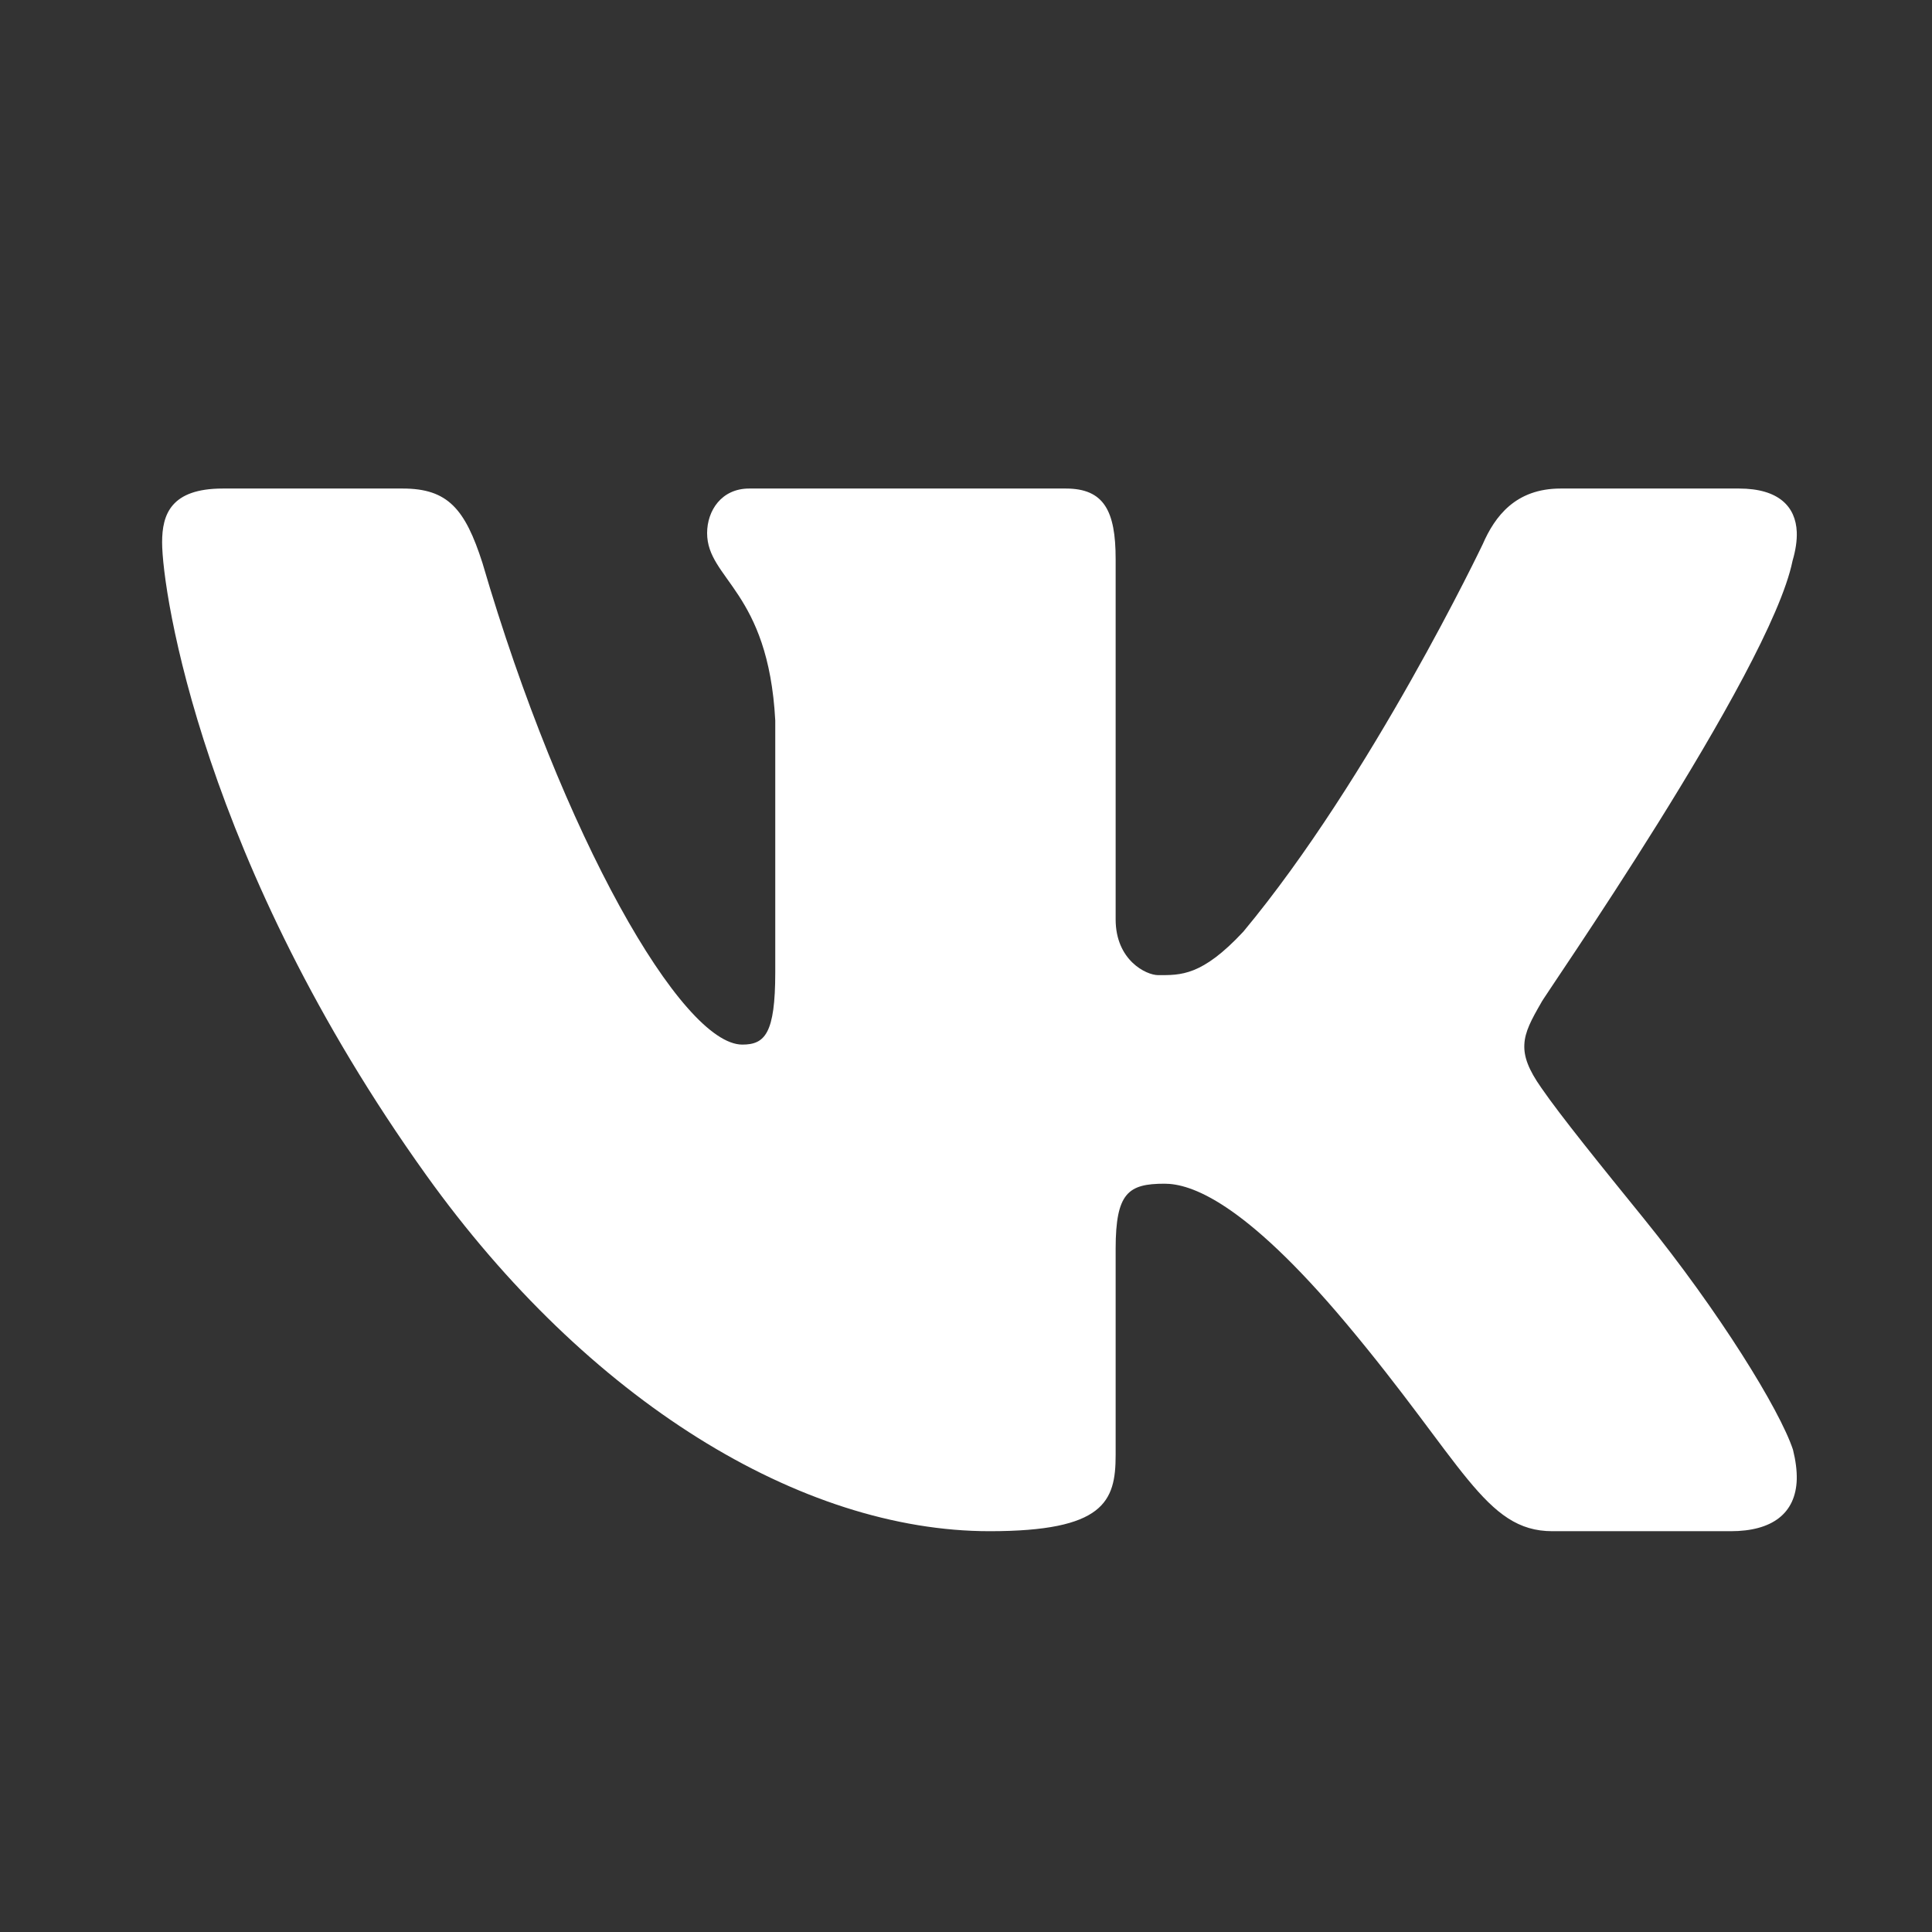 <?xml version="1.0" encoding="UTF-8"?> <svg xmlns="http://www.w3.org/2000/svg" width="22" height="22" viewBox="0 0 22 22" fill="none"><rect x="0" y="0" width="22" height="22" fill="#333333" stroke="none"/> <g clip-path="url(#clip0_136_2)"> <g clip-path="url(#clip1_136_2)"> <path d="M0.577 -4.045C-1.978 -4.045 -4.077 -1.903 -4.077 0.705V3.213C-4.079 3.385 -4.048 3.555 -3.986 3.714C-3.923 3.874 -3.83 4.019 -3.712 4.141C-3.594 4.263 -3.453 4.36 -3.298 4.426C-3.143 4.493 -2.976 4.527 -2.808 4.527C-2.64 4.527 -2.473 4.493 -2.318 4.426C-2.163 4.36 -2.022 4.263 -1.904 4.141C-1.786 4.019 -1.693 3.874 -1.63 3.714C-1.567 3.555 -1.536 3.385 -1.539 3.213V0.705C-1.539 -0.503 -0.606 -1.454 0.577 -1.454H21.731C22.914 -1.454 23.846 -0.503 23.846 0.705V14.643C23.844 14.814 23.875 14.985 23.938 15.144C24 15.303 24.093 15.448 24.211 15.57C24.329 15.693 24.47 15.79 24.625 15.856C24.781 15.922 24.947 15.956 25.115 15.956C25.284 15.956 25.45 15.922 25.605 15.856C25.76 15.79 25.901 15.693 26.019 15.57C26.137 15.448 26.23 15.303 26.293 15.144C26.356 14.985 26.387 14.814 26.384 14.643V0.705C26.384 -1.903 24.286 -4.045 21.731 -4.045H0.577ZM2.537 5.563C1.945 5.563 1.846 5.859 1.846 6.175C1.846 6.746 2.312 9.831 4.852 13.379C6.694 15.952 9.121 17.436 11.269 17.436C12.571 17.436 12.704 17.099 12.704 16.57V14.217C12.705 13.584 12.847 13.479 13.261 13.479C13.556 13.479 14.158 13.676 15.322 15.061C16.664 16.659 16.908 17.436 17.677 17.436H19.708C20.179 17.436 20.449 17.235 20.46 16.844C20.462 16.744 20.448 16.633 20.417 16.508C20.266 16.052 19.577 14.936 18.716 13.873C18.239 13.285 17.768 12.703 17.551 12.387C17.406 12.181 17.351 12.034 17.358 11.895C17.364 11.748 17.439 11.61 17.551 11.416C17.532 11.416 20.155 7.654 20.412 6.386C20.447 6.267 20.464 6.155 20.46 6.057C20.448 5.77 20.256 5.563 19.802 5.563H17.771C17.258 5.563 17.022 5.88 16.884 6.197C16.884 6.197 15.617 8.856 14.158 10.609C13.685 11.117 13.444 11.104 13.188 11.104C13.051 11.104 12.704 10.934 12.704 10.469V6.365C12.704 5.816 12.57 5.563 12.137 5.563H8.531C8.215 5.563 8.052 5.816 8.052 6.07C8.052 6.598 8.749 6.725 8.828 8.204V11.073C8.828 11.77 8.71 11.895 8.453 11.895C7.763 11.895 6.403 9.52 5.493 6.408C5.296 5.795 5.099 5.563 4.586 5.563H2.537ZM-2.828 6.492C-3.164 6.497 -3.484 6.639 -3.719 6.885C-3.953 7.131 -4.082 7.463 -4.077 7.806V22.296C-4.077 24.904 -1.978 27.046 0.577 27.046H21.731C24.286 27.046 26.384 24.904 26.384 22.296V19.971C26.387 19.799 26.356 19.629 26.293 19.47C26.23 19.31 26.137 19.165 26.019 19.043C25.901 18.921 25.76 18.824 25.605 18.758C25.45 18.691 25.284 18.657 25.115 18.657C24.947 18.657 24.781 18.691 24.625 18.758C24.47 18.824 24.329 18.921 24.211 19.043C24.093 19.165 24 19.31 23.938 19.47C23.875 19.629 23.844 19.799 23.846 19.971V22.296C23.846 23.503 22.914 24.455 21.731 24.455H0.577C-0.606 24.455 -1.539 23.503 -1.539 22.296V7.806C-1.536 7.633 -1.568 7.46 -1.632 7.3C-1.696 7.139 -1.791 6.993 -1.911 6.871C-2.031 6.748 -2.174 6.651 -2.332 6.586C-2.489 6.521 -2.658 6.489 -2.828 6.492Z" fill="white"></path> </g> </g> <defs> <clipPath id="clip0_136_2"> <rect width="22" height="22" fill="white"></rect> </clipPath> <clipPath id="clip1_136_2"> <rect width="22" height="19" fill="white" transform="translate(1 2)"></rect> </clipPath> </defs> </svg> 